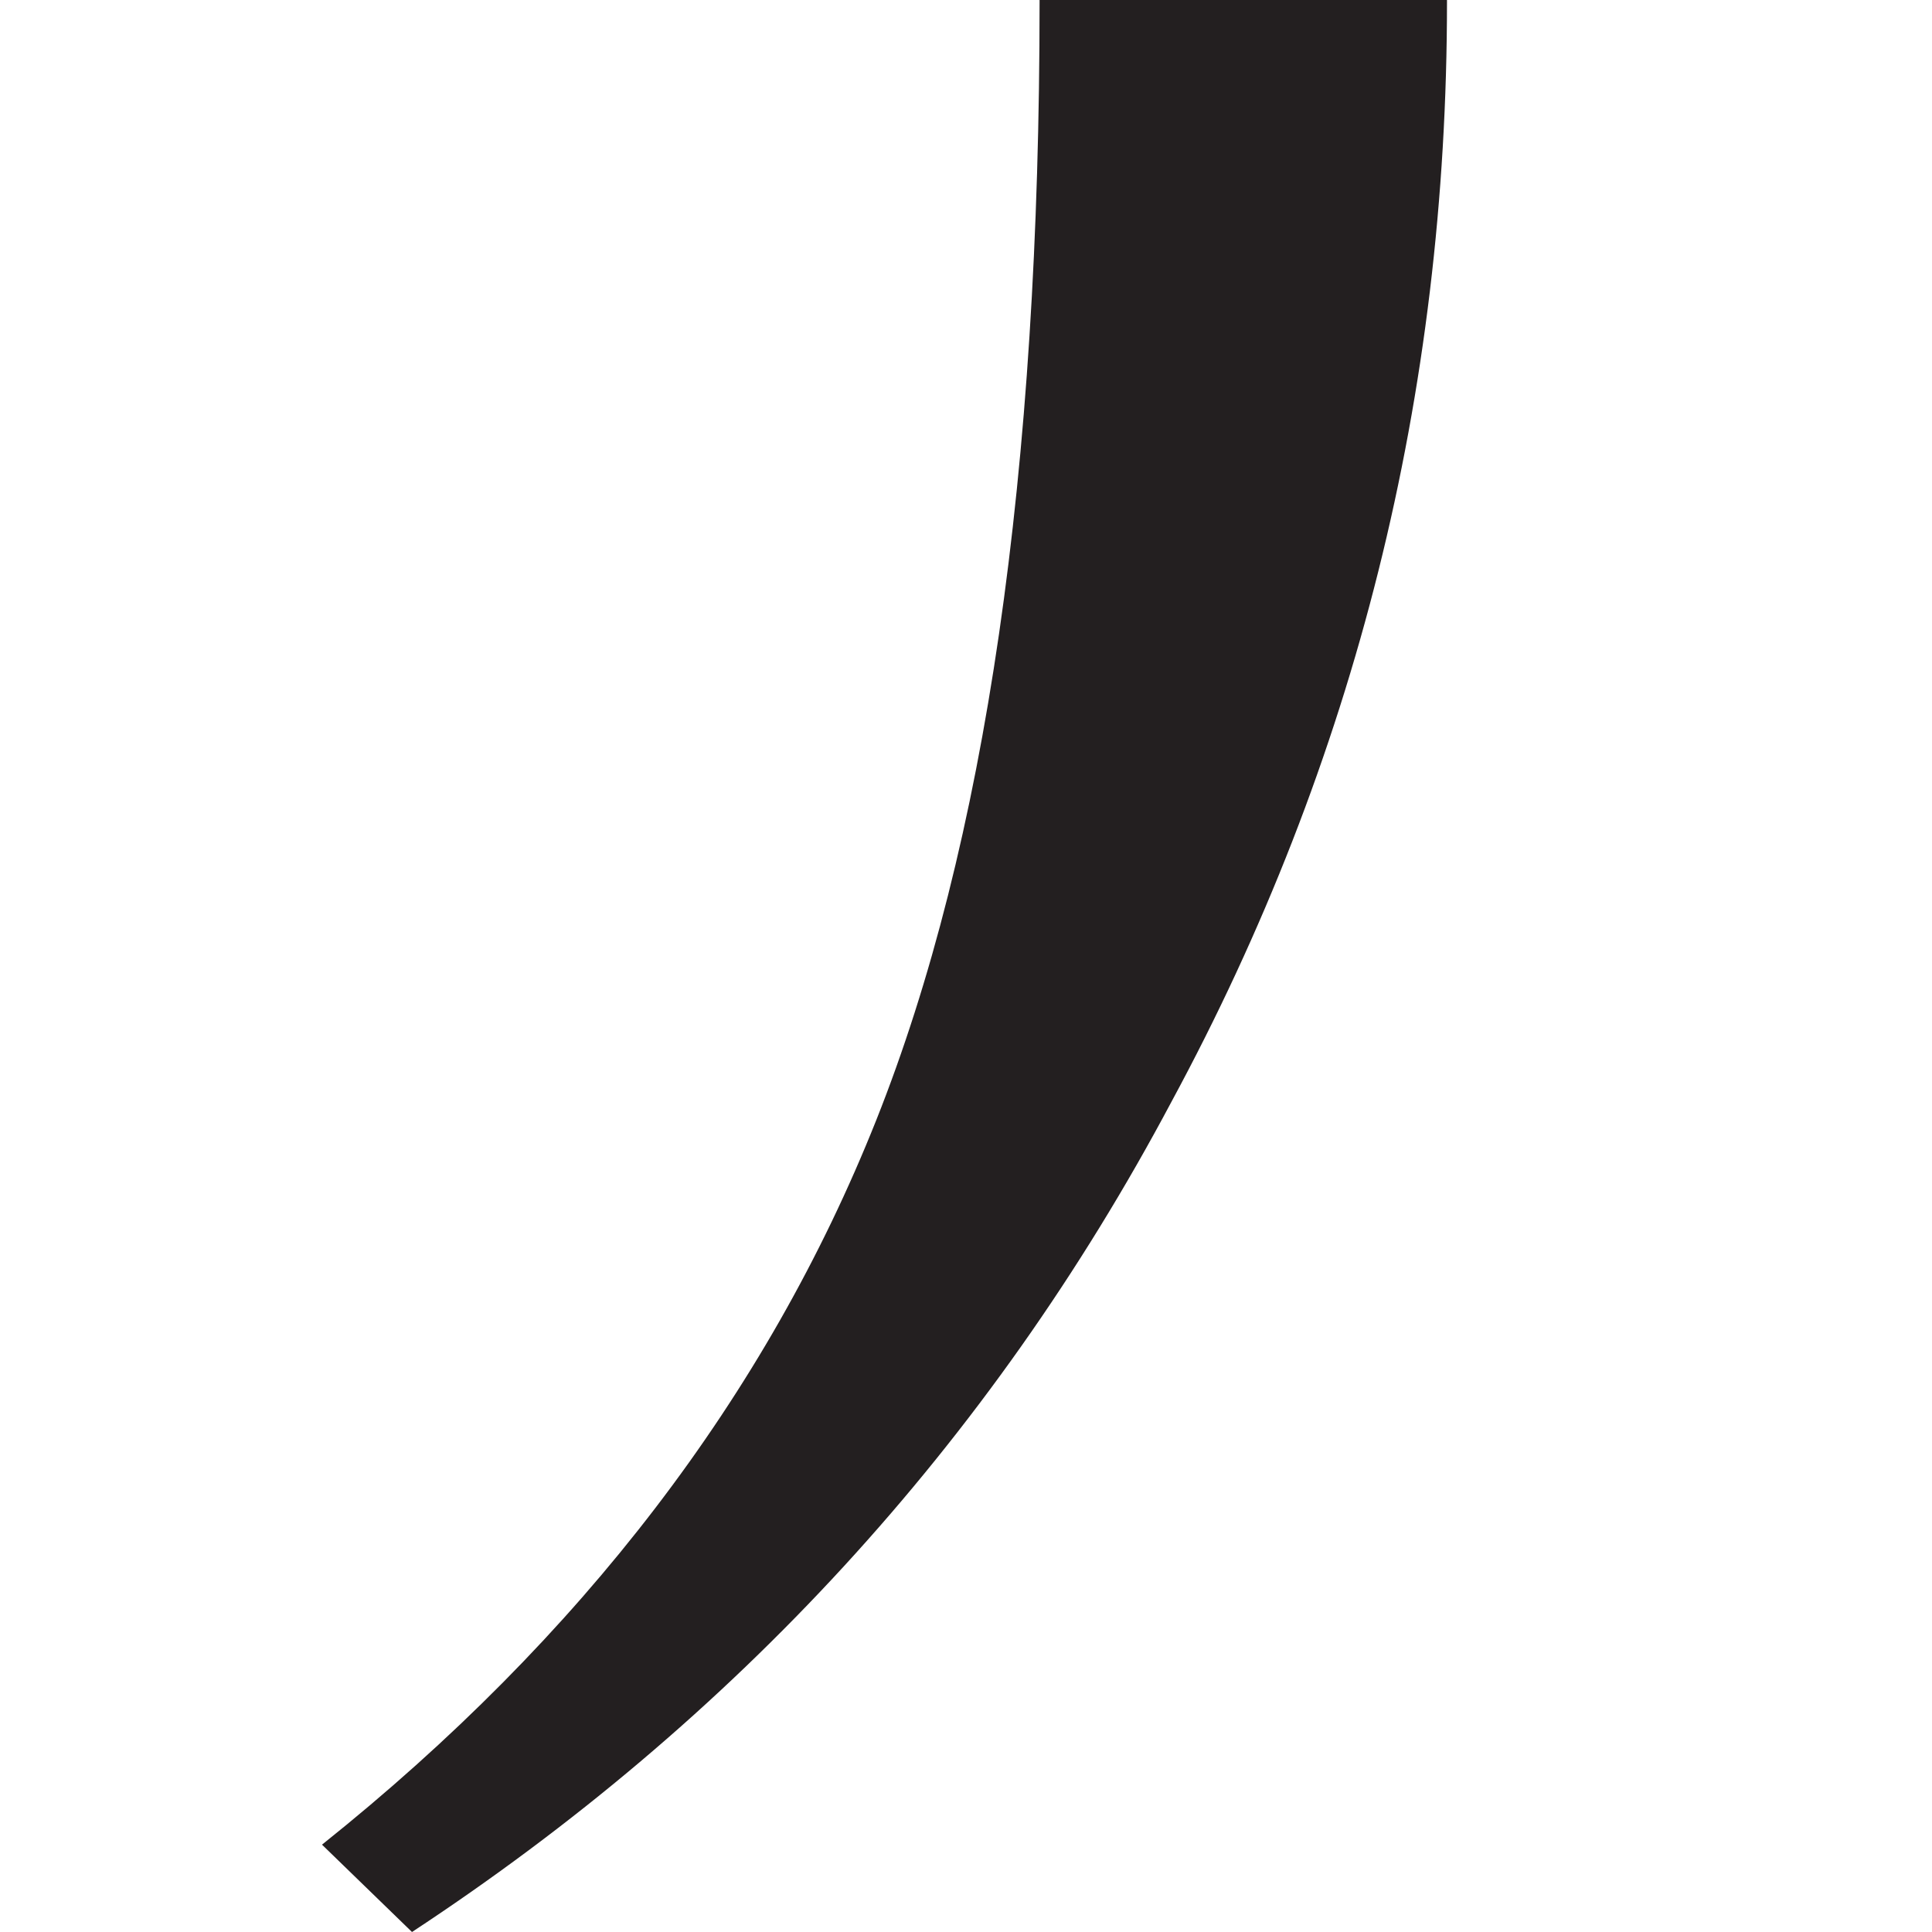 <?xml version="1.0" encoding="utf-8"?>
<!-- Generator: Adobe Illustrator 14.0.0, SVG Export Plug-In . SVG Version: 6.00 Build 43363)  -->
<!DOCTYPE svg PUBLIC "-//W3C//DTD SVG 1.1//EN" "http://www.w3.org/Graphics/SVG/1.1/DTD/svg11.dtd">
<svg version="1.1" id="Layer_1" xmlns="http://www.w3.org/2000/svg" xmlns:xlink="http://www.w3.org/1999/xlink" x="0px" y="0px"
	 width="24px" height="24px" viewBox="0 0 24 24" enable-background="new 0 0 24 24" xml:space="preserve">
<path fill="#231F20" d="M4-22.901L5.118-24c3.998,2.627,7.171,6.072,9.433,10.334c2.293,4.264,3.424,8.817,3.424,13.689
	s-1.131,9.427-3.424,13.666C12.289,17.944,9.116,21.371,5.118,24L4,22.915c3.229-2.579,5.523-5.579,6.885-9
	s2.029-8.056,2.029-13.892s-0.668-10.473-2.029-13.896C9.523-17.298,7.229-20.303,4-22.901z"/>
</svg>
